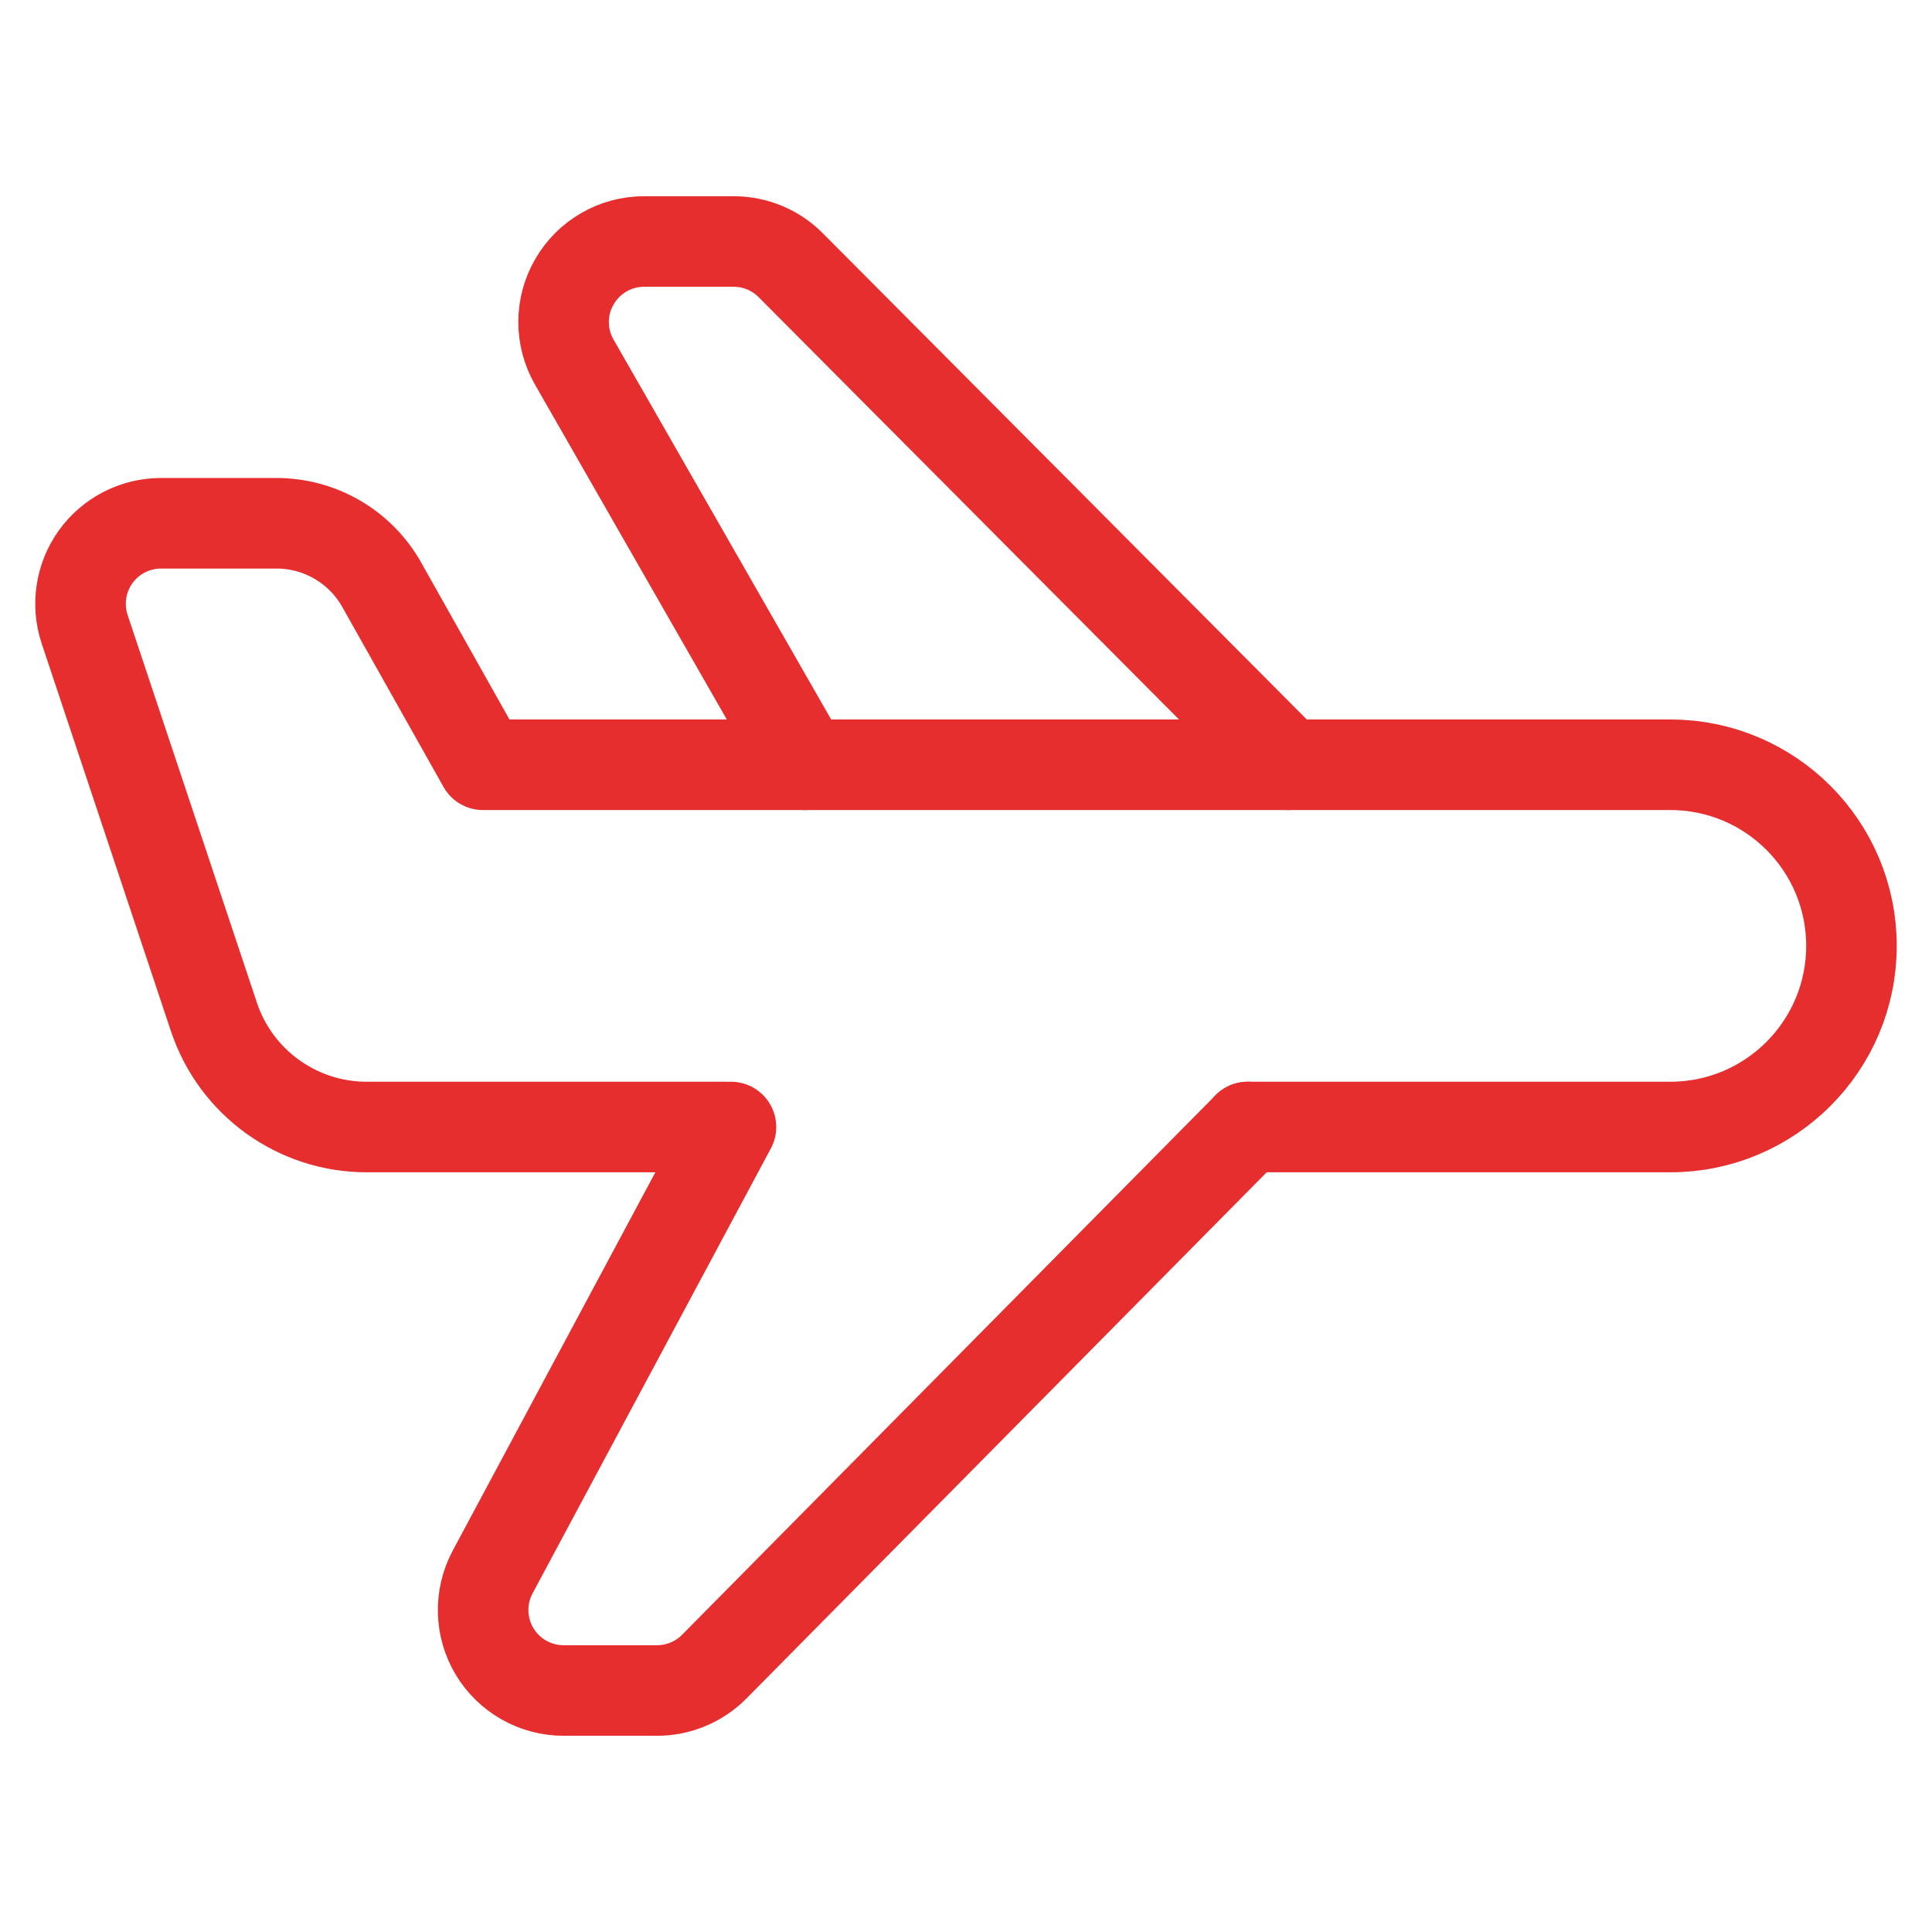 <svg width="32" height="32" viewBox="0 0 32 32" fill="none" xmlns="http://www.w3.org/2000/svg">
<path d="M13.332 12.667L9.511 5.996C9.275 5.583 9.276 5.076 9.515 4.665C9.753 4.253 10.193 4 10.668 4H12.152C12.507 4 12.847 4.141 13.097 4.393L21.333 12.667" stroke="#E72E2F" stroke-width="1.5" stroke-linecap="round" stroke-linejoin="round"/>
<path d="M12.107 18.667L8.16 26.037C7.939 26.451 7.951 26.95 8.191 27.352C8.432 27.754 8.867 28 9.335 28H10.883C11.239 28 11.581 27.857 11.831 27.604L20.667 18.667" stroke="#E72E2F" stroke-width="1.5" stroke-linecap="round" stroke-linejoin="round"/>
<path d="M12 18.667H6.073C4.925 18.667 3.906 17.932 3.543 16.843L1.402 10.422C1.267 10.015 1.335 9.568 1.586 9.22C1.836 8.873 2.239 8.667 2.667 8.667H4.58C5.302 8.667 5.969 9.056 6.323 9.686L8 12.667H27.666C29.323 12.667 30.666 14.01 30.666 15.667V15.667C30.666 17.323 29.323 18.667 27.666 18.667H20.666" stroke="#E72E2F" stroke-width="1.5" stroke-linecap="round" stroke-linejoin="round"/>
</svg>
